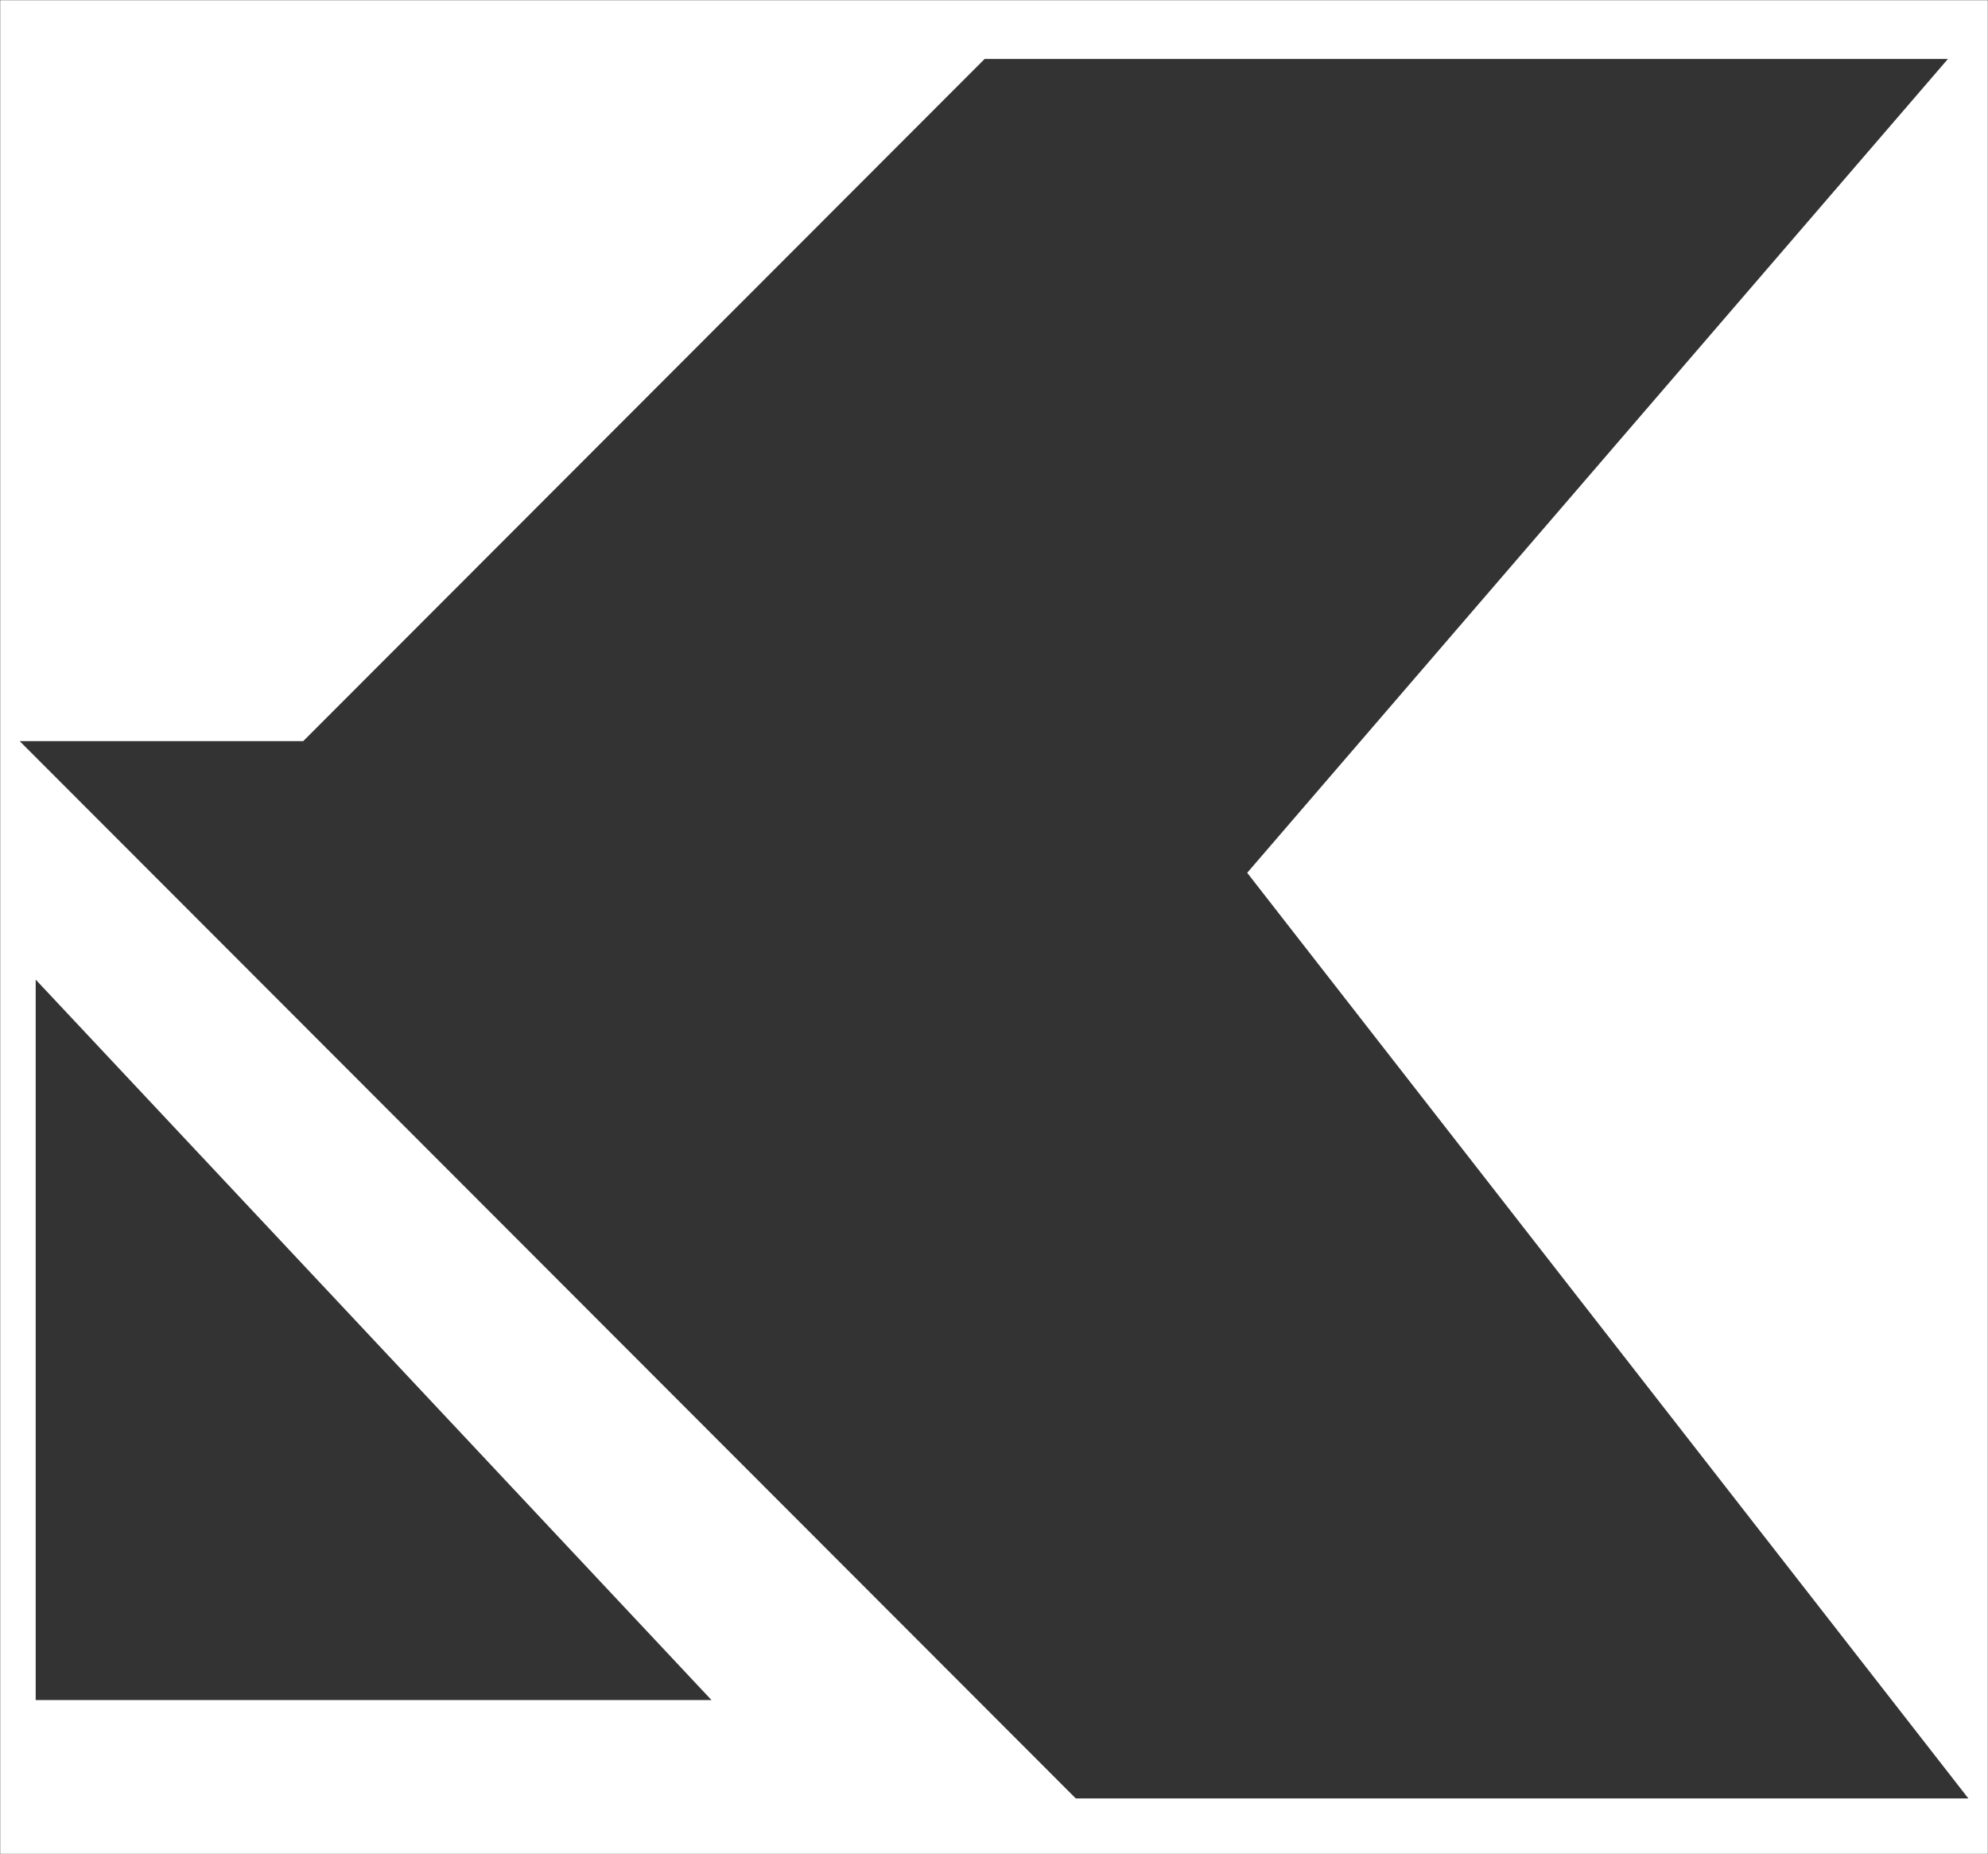 <svg width="1214" height="1132" viewBox="0 0 1214 1132" fill="none" xmlns="http://www.w3.org/2000/svg">
<rect x="0" y="0" width="1214" height="1132" fill="#333333" stroke="none"/>
<g clip-path="url(#clip0_2111_16)">
<mask id="mask0_2111_16" style="mask-type:alpha" maskUnits="userSpaceOnUse" x="0" y="0" width="1214" height="1132">
<path d="M1214 0H0V1132H1214V0Z" fill="#030307"/>
</mask>
<g mask="url(#mask0_2111_16)">
<path fill-rule="evenodd" clip-rule="evenodd" d="M1214 0H0V1132H1214V0ZM656.93 1098H1202L761.615 532.88L1189.52 36H601.273L185.189 452.471H12L656.93 1098ZM21.796 598.09V1037.94H434.481L21.796 598.09Z" fill="white"/>
</g>
</g>
<defs>
<clipPath id="clip0_2111_16">
<rect width="1214" height="1132" fill="white"/>
</clipPath>
</defs>
</svg>
